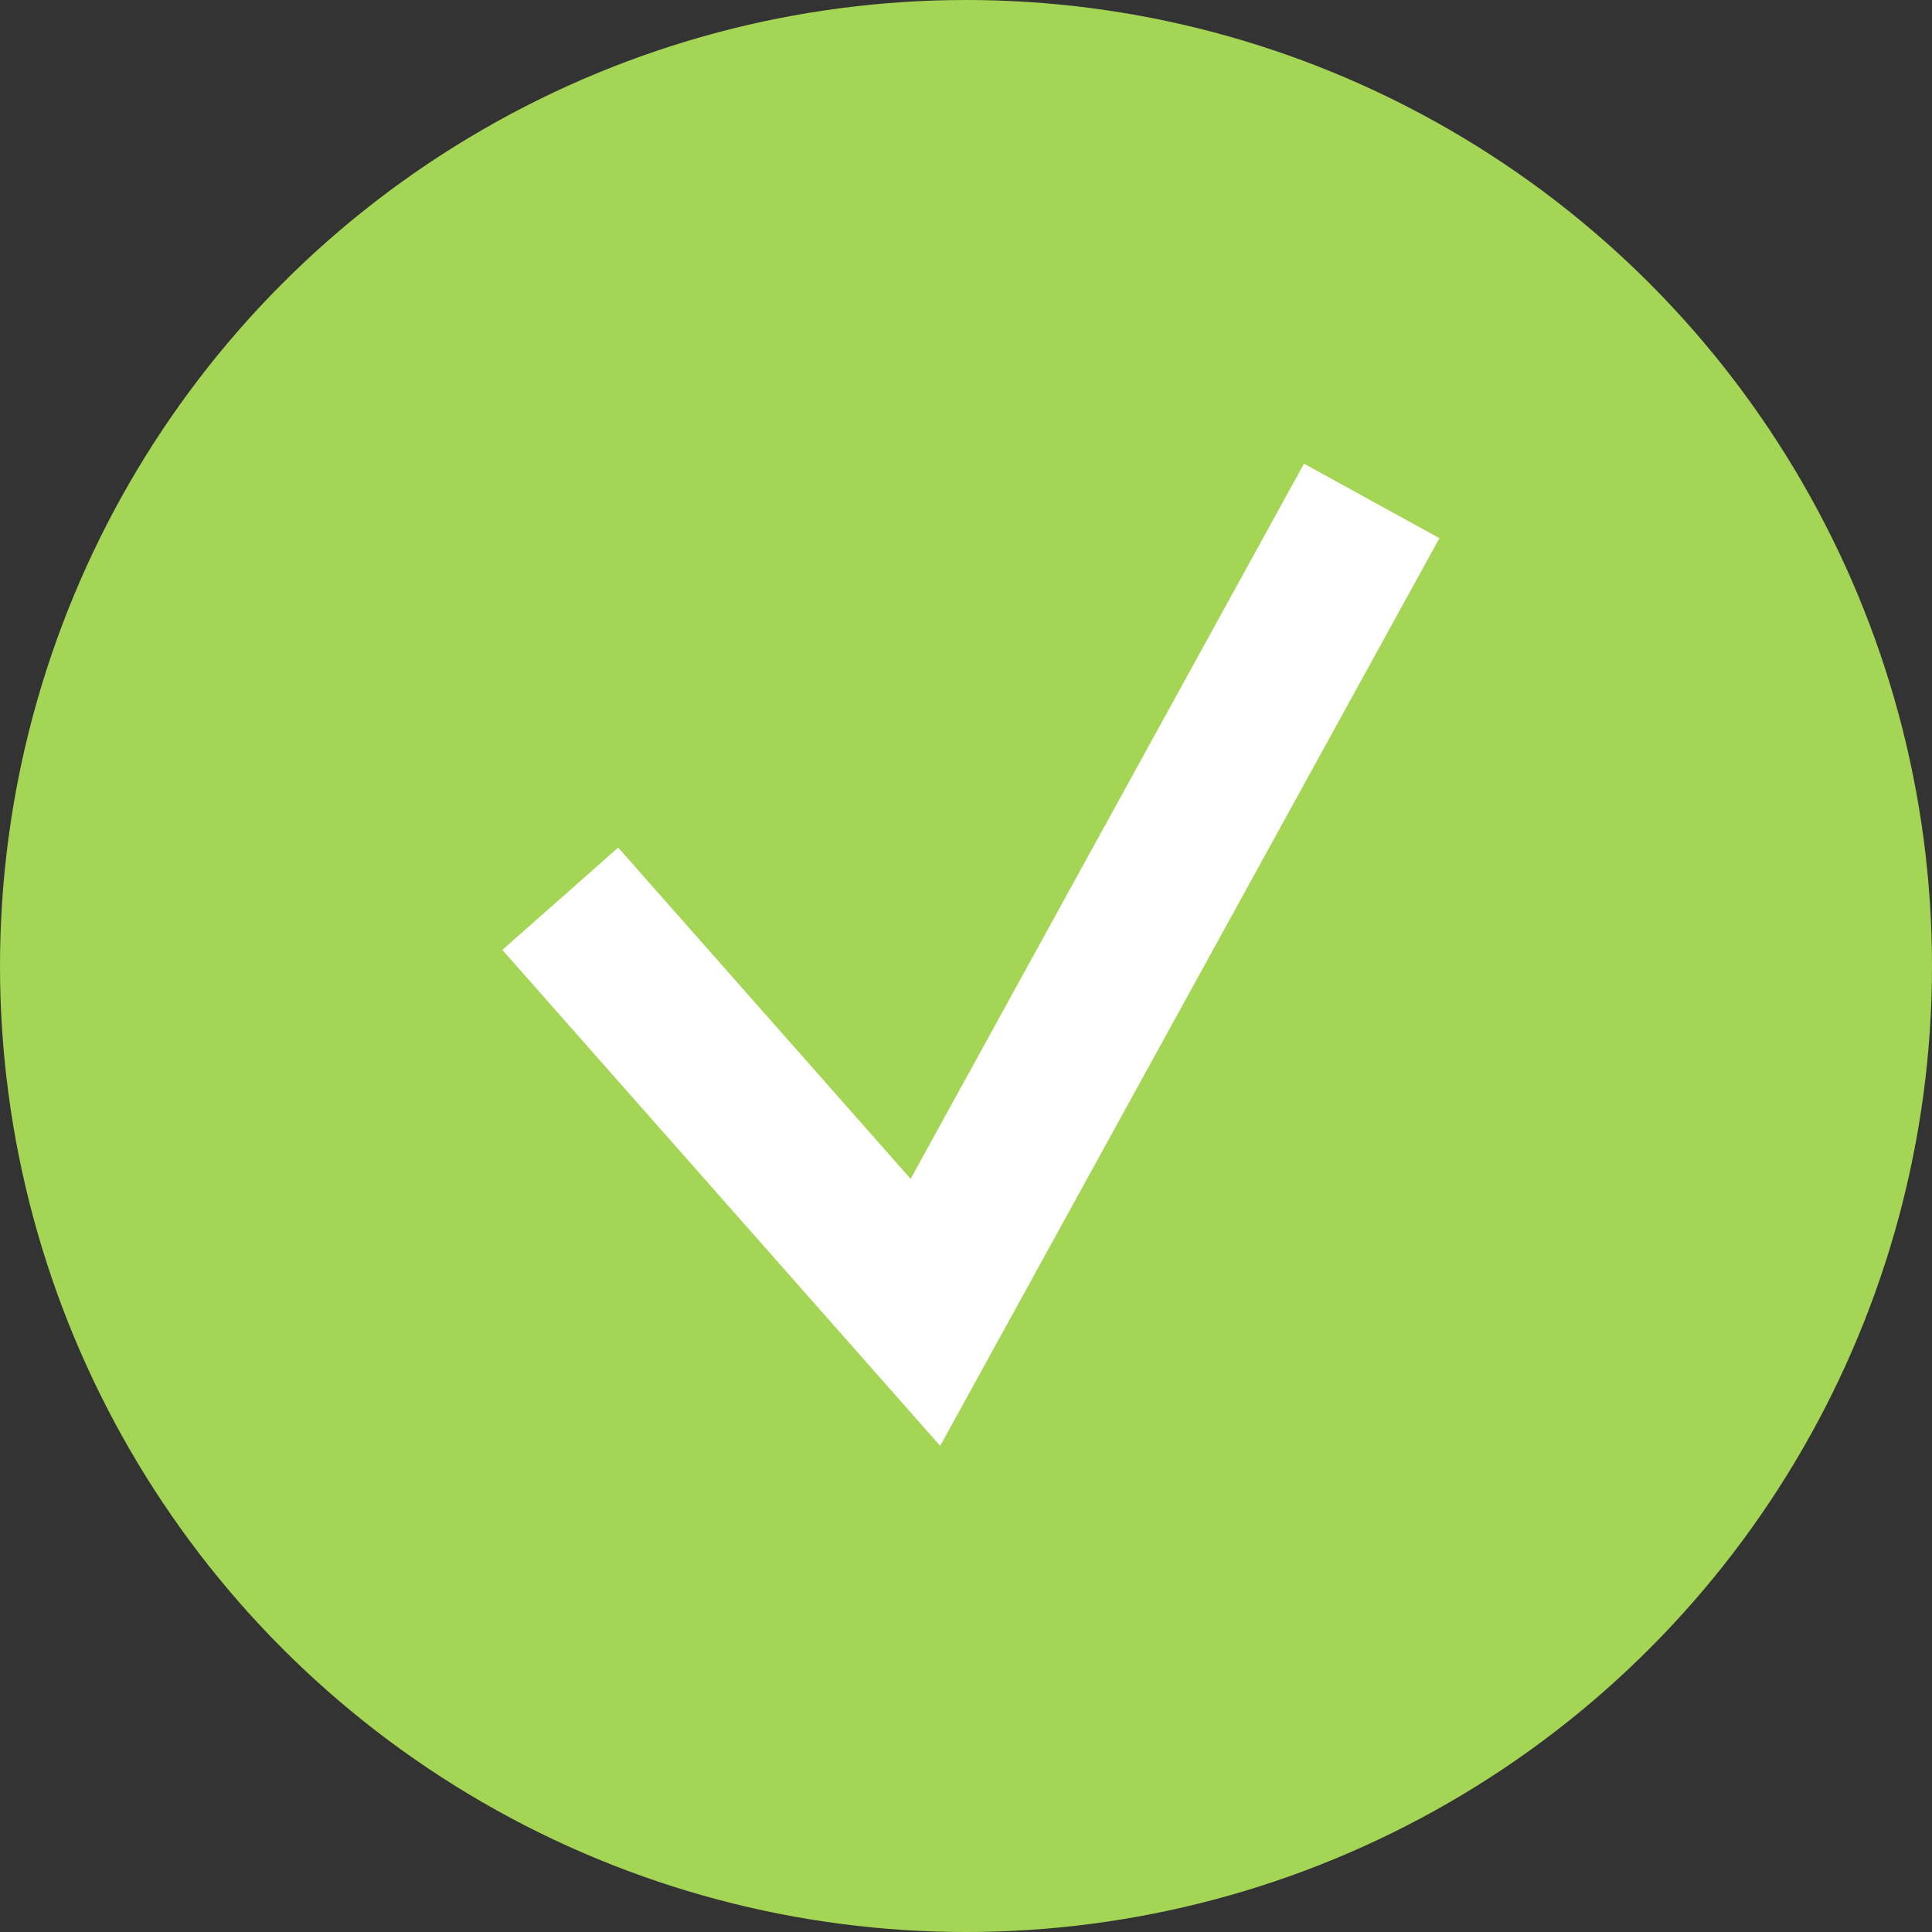 <?xml version="1.0" encoding="UTF-8" standalone="no"?>
<svg width="50px" height="50px" viewBox="0 0 50 50" version="1.1" xmlns="http://www.w3.org/2000/svg" xmlns:xlink="http://www.w3.org/1999/xlink">
    <rect x="0" y="0" width="50" height="50" fill="#333333" stroke="none"/>
    <!-- Generator: Sketch 43 (38999) - http://www.bohemiancoding.com/sketch -->
    <title>check</title>
    <desc>Created with Sketch.</desc>
    <defs></defs>
    <g id="Welcome-Page" stroke="none" stroke-width="1" fill="none" fill-rule="evenodd">
        <g id="check">
            <ellipse id="Oval-5" fill="#A4D555" cx="25" cy="25" rx="25" ry="25"></ellipse>
            <polygon id="Path-2" fill="#FFFFFF" fill-rule="nonzero" points="15.999 21.936 13 24.583 24.332 37.419 37.252 13.928 33.747 12 23.567 30.509"></polygon>
        </g>
    </g>
</svg>